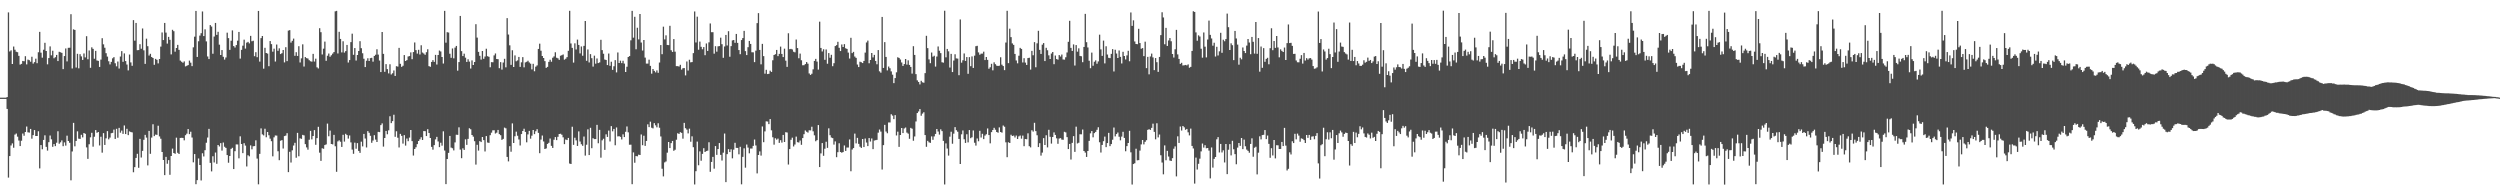 <?xml version="1.0" encoding="UTF-8"?>
<svg xmlns="http://www.w3.org/2000/svg" width="1920" height="150">
  <path d="M0 74.998h1v1.000H0zM1 74.998h1v1.000H1zM2 74.998h1v1.000H2zM3 74.998h1v1.000H3zM4 74.993h1v1.000H4zM5 74.539h1v9.134H5zM6 9.535h1v126.863H6zM7 39.541h1v80.296H7zM8 38.651h1v73.062H8zM9 49.132h1v61.017H9zM10 35.755h1v77.721H10zM11 38.183h1v65.207H11zM12 39.715h1v62.843H12zM13 40.078h1v64.879H13zM14 42.926h1v64.982H14zM15 49.592h1v62.596H15zM16 49.054h1v59.006H16zM17 46.795h1v55.740H17zM18 47.031h1v57.211H18zM19 43.181h1v58.212H19zM20 49.434h1v47.735H20zM21 45.787h1v55.865H21zM22 46.223h1v55.613H22zM23 47.406h1v51.596H23zM24 43.569h1v62.903H24zM25 48.832h1v54.960H25zM26 47.734h1v52.168H26zM27 45.036h1v59.393H27zM28 48.541h1v55.915H28zM29 40.146h1v60.651H29zM30 24.499h1v104.836H30zM31 40.462h1v70.964H31zM32 44.288h1v70.345H32zM33 38.187h1v69.280H33zM34 32.870h1v71.081H34zM35 39.179h1v73.605H35zM36 49.392h1v66.269H36zM37 44.583h1v64.648H37zM38 35.633h1v68.480H38zM39 42.493h1v64.537H39zM40 38.986h1v73.773H40zM41 44.736h1v65.925H41zM42 43.927h1v68.282H42zM43 42.197h1v67.436H43zM44 46.923h1v53.890H44zM45 39.759h1v70.653H45zM46 40.130h1v69.181H46zM47 40.610h1v67.221H47zM48 53.113h1v59.185H48zM49 43.080h1v66.279H49zM50 37.222h1v74.617H50zM51 47.150h1v57.053H51zM52 36.713h1v71.553H52zM53 36.637h1v73.009H53zM54 10.897h1v127.623H54zM55 52.568h1v63.770H55zM56 22.525h1v71.860H56zM57 22.980h1v89.407H57zM58 51.855h1v56.363H58zM59 41.321h1v59.543H59zM60 52.477h1v54.022H60zM61 41.622h1v65.084H61zM62 43.309h1v60.227H62zM63 46.043h1v59.501H63zM64 41.084h1v61.053H64zM65 44.100h1v58.666H65zM66 27.791h1v85.408H66zM67 45.513h1v76.508H67zM68 38.769h1v72.013H68zM69 52.079h1v53.401H69zM70 36.342h1v65.671H70zM71 37.546h1v75.093H71zM72 45.100h1v59.894H72zM73 39.059h1v60.823H73zM74 46.438h1v55.563H74zM75 46.748h1v54.630H75zM76 51.384h1v60.328H76zM77 45.770h1v59.230H77zM78 29.316h1v87.916H78zM79 34.035h1v68.231H79zM80 36.652h1v74.668H80zM81 40.871h1v65.353H81zM82 43.449h1v57.240H82zM83 47.058h1v59.969H83zM84 49.478h1v56.189H84zM85 47.512h1v54.793H85zM86 44.794h1v57.239H86zM87 43.865h1v55.680H87zM88 48.575h1v58.137H88zM89 50.949h1v47.945H89zM90 47.256h1v58.506H90zM91 52.631h1v45.553H91zM92 43.403h1v58.506H92zM93 39.279h1v61.028H93zM94 47.485h1v55.346H94zM95 41.015h1v55.359H95zM96 46.921h1v56.063H96zM97 49.584h1v49.325H97zM98 54.067h1v49.697H98zM99 41.877h1v59.025H99zM100 47.898h1v53.552H100zM101 50.527h1v51.154H101zM102 15.456h1v116.826H102zM103 31.214h1v97.166H103zM104 17.592h1v103.695H104zM105 38.558h1v79.536H105zM106 38.453h1v90.401H106zM107 33.963h1v72.691H107zM108 37.435h1v83.553H108zM109 21.843h1v94.007H109zM110 38.653h1v68.719H110zM111 49.058h1v54.522H111zM112 29.707h1v75.948H112zM113 35.459h1v91.559H113zM114 42.632h1v57.899H114zM115 41.309h1v76.828H115zM116 43.766h1v61.907H116zM117 44.553h1v50.891H117zM118 49.783h1v54.777H118zM119 45.207h1v58.172H119zM120 45.949h1v57.626H120zM121 48.670h1v47.889H121zM122 45.314h1v59.425H122zM123 35.809h1v70.724H123zM124 24.916h1v91.826H124zM125 30.768h1v92.133H125zM126 17.609h1v116.910H126zM127 25.037h1v95.446H127zM128 33.466h1v92.282H128zM129 28.301h1v94.684H129zM130 30.579h1v103.663H130zM131 41.757h1v78.046H131zM132 22.905h1v91.243H132zM133 23.971h1v93.556H133zM134 39.664h1v78.448H134zM135 36.869h1v68.854H135zM136 34.473h1v82.859H136zM137 38.305h1v79.990H137zM138 46.554h1v59.357H138zM139 47.410h1v58.399H139zM140 48.187h1v57.722H140zM141 47.170h1v60.612H141zM142 51.018h1v52.812H142zM143 50.513h1v52.137H143zM144 49.957h1v49.164H144zM145 46.537h1v56.479H145zM146 48.120h1v53.058H146zM147 50.777h1v54.845H147zM148 36.373h1v88.317H148zM149 28.140h1v90.191H149zM150 8.390h1v133.085H150zM151 43.724h1v94.627H151zM152 31.693h1v89.996H152zM153 27.325h1v99.389H153zM154 25.513h1v113.071H154zM155 8.804h1v108.916H155zM156 27.699h1v92.447H156zM157 22.525h1v92.847H157zM158 31.775h1v77.857H158zM159 43.368h1v62.277H159zM160 45.358h1v53.617H160zM161 19.269h1v105.817H161zM162 20.378h1v111.259H162zM163 41.246h1v78.773H163zM164 28.077h1v96.681H164zM165 17.620h1v99.527H165zM166 26.772h1v99.019H166zM167 24.410h1v86.937H167zM168 34.307h1v78.159H168zM169 42.248h1v67.687H169zM170 38.453h1v77.222H170zM171 43.618h1v65.845H171zM172 45.763h1v66.951H172zM173 44.124h1v69.487H173zM174 25.097h1v93.990H174zM175 29.286h1v95.705H175zM176 38.316h1v81.490H176zM177 31.276h1v83.073H177zM178 23.354h1v90.158H178zM179 35.396h1v94.444H179zM180 36.514h1v79.584H180zM181 34.605h1v76.309H181zM182 31.238h1v79.733H182zM183 24.506h1v97.078H183zM184 44.984h1v59.717H184zM185 38.297h1v72.280H185zM186 35.088h1v82.535H186zM187 30.467h1v79.507H187zM188 37.340h1v74.505H188zM189 32.779h1v95.089H189zM190 32.151h1v87.092H190zM191 33.314h1v86.769H191zM192 27.524h1v84.158H192zM193 31.698h1v83.005H193zM194 31.279h1v81.061H194zM195 43.163h1v69.015H195zM196 40.104h1v67.672H196zM197 43.909h1v77.902H197zM198 8.397h1v133.194H198zM199 47.288h1v70.902H199zM200 29.293h1v69.316H200zM201 27.671h1v75.543H201zM202 52.760h1v51.216H202zM203 36.727h1v62.152H203zM204 40.729h1v64.707H204zM205 41.172h1v60.229H205zM206 50.853h1v53.052H206zM207 31.559h1v74.936H207zM208 33.882h1v74.561H208zM209 39.698h1v80.390H209zM210 37.397h1v68.094H210zM211 47.261h1v56.775H211zM212 34.212h1v69.927H212zM213 39.001h1v77.160H213zM214 37.105h1v85.918H214zM215 41.536h1v66.533H215zM216 40.859h1v66.775H216zM217 38.395h1v75.704H217zM218 47.911h1v56.614H218zM219 36.248h1v67.874H219zM220 46.946h1v55.332H220zM221 23.526h1v108.691H221zM222 23.167h1v93.436H222zM223 32.711h1v92.100H223zM224 31.351h1v84.100H224zM225 29.663h1v82.098H225zM226 42.848h1v66.822H226zM227 40.073h1v81.078H227zM228 42.977h1v59.089H228zM229 35.498h1v84.518H229zM230 47.959h1v58.275H230zM231 44.805h1v61.832H231zM232 34.071h1v69.532H232zM233 51.075h1v52.902H233zM234 43.828h1v66.876H234zM235 44.665h1v68.543H235zM236 44.944h1v70.014H236zM237 46.239h1v61.100H237zM238 47.041h1v53.459H238zM239 47.378h1v59.667H239zM240 41.368h1v63.075H240zM241 47.232h1v52.713H241zM242 45.036h1v66.181H242zM243 51.736h1v54.337H243zM244 52.594h1v44.813H244zM245 21.669h1v95.580H245zM246 24.709h1v98.856H246zM247 41.807h1v72.084H247zM248 37.356h1v76.904H248zM249 31.969h1v79.459H249zM250 46.704h1v64.187H250zM251 42.799h1v52.102H251zM252 41.130h1v63.517H252zM253 43.549h1v56.768H253zM254 42.446h1v68.151H254zM255 41.160h1v69.715H255zM256 40.002h1v63.578H256zM257 8.699h1v103.634H257zM258 8.342h1v123.578H258zM259 41.077h1v67.509H259zM260 24.414h1v83.351H260zM261 29.910h1v78.932H261zM262 40.257h1v72.583H262zM263 31.674h1v71.837H263zM264 40.389h1v68.356H264zM265 39.291h1v63.449H265zM266 34.524h1v69.205H266zM267 48.027h1v58.414H267zM268 46.128h1v57.902H268zM269 32.355h1v77.007H269zM270 25.848h1v89.027H270zM271 42.100h1v76.033H271zM272 36.900h1v72.688H272zM273 46.472h1v67.732H273zM274 42.245h1v67.694H274zM275 39.171h1v76.746H275zM276 31.649h1v85.733H276zM277 37.000h1v71.785H277zM278 40.933h1v71.521H278zM279 45.087h1v57.786H279zM280 51.487h1v54.904H280zM281 46.650h1v66.626H281zM282 44.736h1v55.997H282zM283 46.829h1v55.153H283zM284 44.644h1v59.673H284zM285 44.408h1v65.280H285zM286 47.346h1v60.581H286zM287 42.960h1v60.898H287zM288 42.038h1v65.171H288zM289 37.834h1v71.216H289zM290 41.912h1v59.380H290zM291 46.509h1v54.979H291zM292 55.333h1v40.749H292zM293 24.563h1v70.183H293zM294 41.355h1v71.218H294zM295 55.139h1v50.838H295zM296 49.233h1v51.343H296zM297 53.074h1v50.035H297zM298 56.371h1v43.743H298zM299 49.348h1v39.932H299zM300 57.192h1v37.391H300zM301 56.291h1v36.715H301zM302 54.099h1v34.020H302zM303 58.329h1v46.743H303zM304 50.852h1v49.964H304zM305 51.172h1v54.599H305zM306 36.779h1v76.477H306zM307 49.017h1v53.789H307zM308 51.343h1v52.988H308zM309 50.497h1v59.806H309zM310 42.295h1v61.468H310zM311 46.872h1v64.961H311zM312 46.163h1v60.237H312zM313 43.383h1v65.060H313zM314 43.074h1v62.585H314zM315 40.267h1v59.580H315zM316 45.441h1v62.968H316zM317 40.002h1v79.448H317zM318 32.629h1v81.779H318zM319 38.508h1v74.573H319zM320 41.167h1v69.514H320zM321 38.267h1v70.023H321zM322 41.839h1v65.191H322zM323 34.776h1v70.647H323zM324 40.351h1v67.158H324zM325 41.133h1v59.503H325zM326 42.096h1v58.643H326zM327 40.099h1v64.407H327zM328 37.847h1v61.355H328zM329 50.789h1v51.375H329zM330 51.283h1v54.704H330zM331 47.585h1v65.204H331zM332 46.159h1v68.784H332zM333 47.500h1v63.942H333zM334 42.156h1v64.905H334zM335 49.543h1v55.550H335zM336 42.220h1v66.442H336zM337 38.834h1v74.176H337zM338 39.535h1v70.069H338zM339 43.785h1v68.084H339zM340 48.808h1v52.038H340zM341 8.368h1v107.222H341zM342 32.766h1v108.668H342zM343 24.707h1v97.430H343zM344 25.001h1v92.408H344zM345 41.261h1v63.132H345zM346 44.402h1v68.946H346zM347 37.244h1v76.605H347zM348 44.813h1v70.681H348zM349 36.544h1v72.807H349zM350 35.258h1v68.194H350zM351 54.289h1v49.277H351zM352 47.670h1v50.120H352zM353 12.229h1v102.656H353zM354 39.257h1v82.243H354zM355 43.067h1v70.846H355zM356 41.220h1v73.938H356zM357 44.288h1v62.715H357zM358 47.550h1v63.723H358zM359 45.492h1v61.168H359zM360 47.319h1v51.203H360zM361 52.651h1v46.623H361zM362 46.392h1v57.301H362zM363 49.939h1v55.018H363zM364 47.599h1v60.845H364zM365 18.564h1v107.836H365zM366 28.865h1v82.324H366zM367 39.831h1v75.820H367zM368 42.857h1v65.513H368zM369 45.791h1v63.304H369zM370 39.143h1v66.093H370zM371 45.137h1v62.462H371zM372 43.403h1v72.913H372zM373 37.436h1v67.054H373zM374 43.176h1v66.284H374zM375 43.619h1v66.095H375zM376 51.675h1v52.164H376zM377 47.727h1v54.155H377zM378 47.822h1v52.259H378zM379 42.570h1v57.473H379zM380 41.065h1v61.493H380zM381 45.297h1v56.589H381zM382 45.468h1v54.309H382zM383 52.374h1v50.625H383zM384 47.732h1v56.082H384zM385 53.439h1v53.980H385zM386 47.999h1v58.674H386zM387 45.178h1v52.796H387zM388 51.724h1v46.845H388zM389 13.915h1v106.635H389zM390 26.513h1v97.448H390zM391 34.826h1v77.454H391zM392 49.823h1v66.708H392zM393 38.611h1v56.150H393zM394 51.443h1v58.397H394zM395 42.524h1v62.131H395zM396 47.054h1v54.063H396zM397 46.379h1v57.859H397zM398 43.737h1v63.380H398zM399 51.374h1v60.349H399zM400 47.870h1v55.101H400zM401 43.869h1v56.750H401zM402 51.715h1v47.131H402zM403 47.933h1v53.412H403zM404 47.488h1v61.813H404zM405 46.621h1v56.573H405zM406 47.963h1v52.544H406zM407 48.904h1v57.596H407zM408 53.317h1v50.896H408zM409 48.986h1v50.872H409zM410 54.723h1v48.295H410zM411 51.184h1v49.653H411zM412 50.206h1v49.034H412zM413 37.583h1v64.459H413zM414 33.517h1v84.124H414zM415 38.971h1v68.266H415zM416 43.008h1v61.062H416zM417 44.522h1v64.122H417zM418 46.975h1v67.479H418zM419 52.101h1v61.866H419zM420 51.364h1v59.179H420zM421 47.501h1v62.190H421zM422 45.899h1v60.499H422zM423 47.429h1v64.571H423zM424 44.344h1v69.261H424zM425 43.305h1v64.011H425zM426 40.118h1v65.141H426zM427 44.316h1v63.318H427zM428 44.794h1v60.269H428zM429 45.978h1v56.925H429zM430 42.816h1v59.914H430zM431 42.384h1v61.109H431zM432 41.825h1v63.636H432zM433 45.833h1v64.864H433zM434 45.084h1v62.077H434zM435 43.898h1v63.685H435zM436 39.035h1v66.894H436zM437 8.288h1v117.318H437zM438 33.378h1v92.578H438zM439 36.753h1v60.556H439zM440 48.055h1v63.182H440zM441 33.262h1v72.506H441zM442 37.980h1v69.867H442zM443 30.426h1v81.653H443zM444 34.487h1v66.438H444zM445 41.006h1v67.683H445zM446 35.688h1v75.113H446zM447 42.806h1v69.174H447zM448 35.208h1v69.634H448zM449 16.127h1v103.349H449zM450 46.712h1v64.418H450zM451 37.977h1v61.326H451zM452 47.980h1v71.126H452zM453 41.599h1v56.566H453zM454 44.722h1v69.099H454zM455 51.147h1v54.981H455zM456 42.750h1v64.080H456zM457 48.911h1v57.881H457zM458 44.884h1v51.022H458zM459 48.415h1v61.594H459zM460 47.940h1v51.778H460zM461 30.551h1v90.514H461zM462 38.499h1v69.257H462zM463 41.270h1v65.276H463zM464 45.720h1v69.374H464zM465 46.072h1v57.092H465zM466 49.973h1v55.195H466zM467 41.111h1v59.186H467zM468 50.541h1v58.118H468zM469 47.413h1v49.477H469zM470 53.652h1v47.199H470zM471 50.883h1v48.120H471zM472 46.184h1v65.358H472zM473 55.611h1v42.276H473zM474 40.284h1v64.482H474zM475 48.379h1v56.234H475zM476 46.574h1v58.562H476zM477 48.464h1v58.648H477zM478 46.627h1v56.534H478zM479 48.851h1v56.393H479zM480 55.303h1v45.945H480zM481 51.245h1v45.883H481zM482 43.765h1v57.860H482zM483 43.049h1v68.100H483zM484 30.988h1v80.111H484zM485 8.367h1v133.089H485zM486 28.905h1v88.136H486zM487 12.896h1v112.060H487zM488 37.853h1v81.985H488zM489 21.320h1v98.757H489zM490 30.256h1v88.512H490zM491 10.769h1v108.287H491zM492 32.685h1v70.579H492zM493 38.817h1v72.698H493zM494 30.739h1v73.484H494zM495 44.246h1v67.757H495zM496 48.827h1v59.399H496zM497 48.852h1v46.638H497zM498 45.844h1v51.775H498zM499 50.568h1v42.855H499zM500 56.568h1v41.511H500zM501 53.016h1v45.605H501zM502 54.433h1v40.159H502zM503 55.583h1v40.683H503zM504 54.054h1v43.762H504zM505 55.893h1v38.794H505zM506 48.032h1v50.092H506zM507 34.632h1v70.193H507zM508 41.604h1v87.961H508zM509 20.465h1v115.003H509zM510 30.242h1v94.478H510zM511 27.138h1v96.863H511zM512 34.532h1v82.702H512zM513 34.669h1v74.410H513zM514 19.806h1v93.917H514zM515 38.579h1v71.350H515zM516 39.887h1v68.359H516zM517 30.027h1v85.774H517zM518 39.666h1v75.308H518zM519 50.784h1v56.554H519zM520 50.812h1v51.528H520zM521 51.113h1v51.742H521zM522 49.763h1v51.773H522zM523 53.432h1v48.603H523zM524 52.358h1v54.163H524zM525 52.290h1v42.050H525zM526 57.893h1v40.579H526zM527 47.191h1v52.345H527zM528 54.169h1v48.281H528zM529 45.888h1v52.909H529zM530 47.879h1v60.992H530zM531 47.644h1v57.067H531zM532 40.794h1v72.235H532zM533 8.817h1v132.832H533zM534 32.590h1v98.870H534zM535 12.795h1v95.934H535zM536 38.192h1v88.742H536zM537 31.943h1v84.334H537zM538 35.934h1v87.491H538zM539 37.852h1v80.325H539zM540 36.150h1v77.652H540zM541 42.391h1v74.365H541zM542 33.377h1v82.646H542zM543 39.097h1v76.631H543zM544 32.529h1v76.737H544zM545 18.000h1v113.961H545zM546 24.749h1v99.639H546zM547 24.712h1v95.774H547zM548 41.223h1v88.308H548zM549 35.473h1v76.727H549zM550 39.683h1v79.263H550zM551 35.592h1v78.902H551zM552 35.390h1v74.503H552zM553 28.905h1v90.054H553zM554 33.952h1v89.352H554zM555 44.391h1v72.851H555zM556 35.672h1v66.900H556zM557 26.847h1v113.022H557zM558 34.893h1v83.485H558zM559 23.974h1v90.586H559zM560 43.558h1v73.222H560zM561 35.416h1v79.271H561zM562 31.003h1v90.618H562zM563 30.710h1v84.211H563zM564 32.876h1v76.793H564zM565 26.040h1v87.503H565zM566 32.933h1v80.694H566zM567 38.442h1v80.076H567zM568 41.624h1v71.102H568zM569 30.761h1v110.801H569zM570 29.246h1v91.237H570zM571 23.721h1v90.200H571zM572 39.291h1v89.455H572zM573 42.271h1v68.749H573zM574 36.261h1v77.088H574zM575 31.438h1v86.321H575zM576 33.733h1v80.363H576zM577 40.126h1v73.960H577zM578 40.187h1v71.816H578zM579 47.727h1v59.408H579zM580 38.910h1v72.789H580zM581 17.786h1v115.401H581zM582 10.062h1v108.978H582zM583 38.365h1v77.928H583zM584 49.405h1v70.113H584zM585 33.669h1v63.439H585zM586 43.115h1v66.116H586zM587 56.557h1v44.350H587zM588 53.591h1v39.569H588zM589 56.906h1v36.421H589zM590 56.691h1v38.623H590zM591 54.259h1v37.173H591zM592 55.259h1v44.834H592zM593 46.291h1v59.116H593zM594 42.252h1v68.868H594zM595 41.649h1v64.516H595zM596 38.355h1v68.893H596zM597 43.120h1v63.326H597zM598 41.395h1v68.335H598zM599 35.805h1v71.846H599zM600 41.443h1v68.071H600zM601 43.826h1v59.814H601zM602 37.395h1v71.653H602zM603 46.609h1v54.921H603zM604 51.369h1v50.422H604zM605 25.555h1v100.784H605zM606 37.773h1v76.712H606zM607 37.508h1v69.834H607zM608 37.967h1v67.737H608zM609 39.719h1v72.762H609zM610 40.202h1v70.776H610zM611 30.361h1v74.570H611zM612 36.908h1v72.320H612zM613 44.748h1v64.706H613zM614 41.155h1v66.761H614zM615 46.280h1v64.920H615zM616 50.104h1v55.907H616zM617 50.088h1v52.974H617zM618 49.214h1v50.973H618zM619 47.642h1v53.511H619zM620 48.875h1v52.941H620zM621 56.435h1v43.628H621zM622 57.569h1v42.587H622zM623 56.612h1v40.719H623zM624 53.228h1v47.643H624zM625 46.805h1v57.137H625zM626 45.233h1v63.264H626zM627 47.309h1v60.314H627zM628 53.457h1v42.607H628zM629 16.635h1v111.666H629zM630 36.792h1v81.025H630zM631 39.531h1v70.334H631zM632 37.846h1v81.827H632zM633 45.950h1v68.262H633zM634 37.975h1v70.856H634zM635 48.966h1v64.593H635zM636 40.776h1v57.792H636zM637 44.331h1v59.494H637zM638 42.096h1v63.529H638zM639 50.857h1v55.247H639zM640 48.526h1v62.544H640zM641 35.389h1v73.207H641zM642 34.676h1v86.052H642zM643 32.093h1v84.782H643zM644 36.693h1v73.330H644zM645 39.241h1v77.488H645zM646 34.148h1v83.129H646zM647 36.105h1v80.687H647zM648 33.893h1v77.803H648zM649 37.067h1v78.835H649zM650 37.578h1v75.744H650zM651 40.376h1v72.921H651zM652 44.949h1v62.161H652zM653 29.018h1v102.510H653zM654 40.826h1v74.027H654zM655 39.854h1v73.880H655zM656 43.399h1v59.191H656zM657 44.422h1v65.689H657zM658 49.548h1v56.323H658zM659 51.522h1v58.971H659zM660 47.418h1v65.269H660zM661 47.801h1v65.795H661zM662 48.426h1v58.319H662zM663 46.785h1v66.140H663zM664 40.382h1v66.024H664zM665 32.624h1v76.858H665zM666 31.201h1v81.004H666zM667 48.563h1v57.453H667zM668 46.099h1v62.611H668zM669 40.721h1v65.624H669zM670 44.063h1v70.466H670zM671 42.137h1v65.781H671zM672 46.809h1v60.882H672zM673 49.341h1v58.055H673zM674 38.456h1v63.409H674zM675 54.769h1v44.710H675zM676 55.831h1v45.241H676zM677 13.022h1v117.154H677zM678 52.157h1v59.298H678zM679 32.380h1v63.543H679zM680 43.717h1v57.296H680zM681 54.066h1v48.284H681zM682 51.083h1v42.963H682zM683 52.414h1v41.632H683zM684 54.832h1v32.936H684zM685 57.342h1v31.438H685zM686 63.824h1v27.675H686zM687 59.979h1v28.449H687zM688 55.541h1v48.515H688zM689 43.969h1v57.133H689zM690 44.476h1v68.311H690zM691 45.731h1v57.932H691zM692 47.981h1v50.319H692zM693 50.662h1v51.537H693zM694 49.215h1v49.449H694zM695 45.314h1v52.630H695zM696 49.617h1v52.198H696zM697 46.325h1v56.306H697zM698 49.892h1v56.724H698zM699 51.391h1v46.818H699zM700 56.510h1v42.373H700zM701 35.475h1v72.586H701zM702 42.174h1v62.614H702zM703 56.911h1v36.372H703zM704 61.676h1v25.147H704zM705 62.906h1v22.723H705zM706 64.795h1v18.991H706zM707 62.036h1v26.859H707zM708 63.229h1v24.031H708zM709 63.561h1v22.657H709zM710 56.182h1v47.549H710zM711 27.506h1v85.242H711zM712 36.991h1v71.185H712zM713 45.638h1v63.656H713zM714 48.535h1v61.177H714zM715 40.336h1v64.434H715zM716 43.498h1v63.858H716zM717 42.821h1v61.957H717zM718 51.155h1v51.693H718zM719 43.411h1v55.670H719zM720 35.677h1v65.329H720zM721 38.975h1v64.407H721zM722 40.802h1v58.539H722zM723 47.800h1v52.898H723zM724 48.106h1v60.082H724zM725 8.246h1v133.425H725zM726 44.040h1v66.072H726zM727 37.571h1v76.525H727zM728 39.423h1v80.068H728zM729 51.884h1v53.100H729zM730 41.387h1v59.808H730zM731 55.350h1v55.059H731zM732 46.495h1v56.140H732zM733 41.654h1v55.996H733zM734 44.872h1v55.097H734zM735 44.997h1v56.200H735zM736 57.735h1v48.962H736zM737 14.936h1v111.003H737zM738 48.131h1v55.011H738zM739 46.282h1v53.921H739zM740 41.060h1v65.892H740zM741 46.814h1v62.974H741zM742 43.842h1v59.267H742zM743 56.686h1v52.679H743zM744 43.863h1v56.042H744zM745 50.836h1v55.318H745zM746 43.325h1v62.120H746zM747 52.176h1v48.006H747zM748 42.732h1v66.870H748zM749 35.477h1v76.351H749zM750 35.163h1v71.160H750zM751 40.226h1v68.266H751zM752 42.026h1v58.431H752zM753 41.208h1v64.434H753zM754 41.175h1v61.569H754zM755 39.661h1v67.203H755zM756 46.123h1v58.032H756zM757 43.781h1v59.314H757zM758 45.990h1v52.681H758zM759 52.778h1v50.934H759zM760 51.646h1v58.445H760zM761 48.993h1v52.468H761zM762 54.031h1v45.801H762zM763 47.893h1v50.281H763zM764 49.310h1v50.346H764zM765 50.443h1v50.953H765zM766 50.699h1v51.256H766zM767 50.432h1v47.432H767zM768 43.966h1v57.394H768zM769 49.674h1v52.191H769zM770 50.740h1v45.689H770zM771 53.879h1v43.461H771zM772 32.644h1v76.665H772zM773 8.296h1v112.442H773zM774 48.481h1v60.804H774zM775 22.031h1v87.791H775zM776 28.497h1v74.978H776zM777 33.353h1v71.091H777zM778 34.470h1v69.655H778zM779 41.433h1v64.131H779zM780 46.422h1v57.685H780zM781 48.662h1v58.091H781zM782 42.792h1v61.974H782zM783 36.778h1v67.294H783zM784 37.577h1v68.942H784zM785 47.985h1v56.175H785zM786 44.720h1v67.567H786zM787 48.056h1v58.717H787zM788 49.862h1v57.081H788zM789 44.614h1v57.786H789zM790 44.331h1v67.930H790zM791 53.465h1v59.731H791zM792 39.049h1v61.007H792zM793 42.445h1v58.639H793zM794 32.377h1v61.914H794zM795 51.669h1v49.063H795zM796 33.266h1v70.631H796zM797 23.674h1v89.265H797zM798 38.298h1v71.667H798zM799 41.402h1v78.099H799zM800 34.319h1v82.857H800zM801 33.096h1v73.004H801zM802 46.874h1v64.501H802zM803 36.719h1v67.188H803zM804 38.603h1v74.598H804zM805 42.481h1v57.226H805zM806 45.328h1v59.753H806zM807 41.090h1v69.187H807zM808 39.951h1v65.256H808zM809 49.329h1v52.335H809zM810 42.666h1v60.957H810zM811 45.349h1v60.893H811zM812 45.818h1v64.644H812zM813 42.289h1v64.093H813zM814 43.398h1v62.685H814zM815 41.879h1v65.341H815zM816 45.668h1v61.686H816zM817 45.815h1v55.396H817zM818 43.982h1v57.724H818zM819 40.287h1v65.046H819zM820 32.088h1v82.407H820zM821 15.979h1v94.569H821zM822 36.780h1v85.723H822zM823 39.115h1v70.588H823zM824 34.075h1v70.493H824zM825 50.320h1v66.302H825zM826 34.618h1v62.645H826zM827 39.691h1v70.511H827zM828 37.120h1v72.500H828zM829 42.978h1v60.130H829zM830 43.235h1v59.935H830zM831 47.774h1v51.695H831zM832 36.055h1v79.918H832zM833 10.660h1v106.550H833zM834 32.419h1v88.088H834zM835 36.438h1v79.544H835zM836 46.632h1v61.532H836zM837 52.354h1v50.065H837zM838 40.412h1v60.265H838zM839 50.474h1v54.998H839zM840 47.391h1v54.860H840zM841 46.355h1v54.944H841zM842 48.941h1v50.740H842zM843 47.177h1v50.564H843zM844 26.606h1v82.646H844zM845 37.953h1v79.209H845zM846 42.894h1v68.390H846zM847 31.192h1v77.228H847zM848 48.705h1v56.216H848zM849 35.526h1v77.450H849zM850 41.880h1v67.974H850zM851 44.380h1v57.651H851zM852 44.642h1v67.569H852zM853 41.354h1v69.285H853zM854 37.749h1v69.587H854zM855 54.901h1v43.071H855zM856 38.178h1v66.582H856zM857 41.096h1v61.869H857zM858 44.544h1v57.226H858zM859 38.754h1v66.268H859zM860 43.699h1v64.065H860zM861 48.723h1v56.169H861zM862 39.777h1v61.454H862zM863 43.024h1v62.916H863zM864 45.648h1v70.525H864zM865 42.568h1v69.657H865zM866 39.004h1v70.827H866zM867 47.070h1v53.380H867zM868 9.559h1v107.412H868zM869 19.875h1v121.823H869zM870 15.634h1v110.361H870zM871 31.863h1v93.543H871zM872 33.779h1v80.442H872zM873 33.950h1v89.164H873zM874 22.127h1v100.877H874zM875 33.055h1v82.606H875zM876 37.450h1v73.461H876zM877 36.901h1v70.638H877zM878 43.132h1v67.786H878zM879 31.997h1v76.923H879zM880 52.328h1v55.329H880zM881 43.684h1v56.077H881zM882 57.083h1v42.134H882zM883 43.388h1v56.415H883zM884 41.180h1v57.005H884zM885 44.098h1v50.863H885zM886 53.881h1v47.372H886zM887 44.581h1v62.425H887zM888 47.773h1v46.910H888zM889 55.197h1v50.345H889zM890 43.742h1v59.575H890zM891 26.972h1v92.253H891zM892 9.439h1v115.395H892zM893 13.408h1v120.457H893zM894 33.990h1v77.692H894zM895 21.399h1v101.701H895zM896 35.285h1v80.570H896zM897 31.084h1v89.117H897zM898 29.254h1v94.026H898zM899 31.698h1v91.951H899zM900 41.465h1v80.006H900zM901 44.160h1v70.068H901zM902 37.852h1v74.559H902zM903 22.959h1v112.517H903zM904 41.754h1v62.934H904zM905 45.260h1v64.511H905zM906 49.074h1v48.091H906zM907 48.239h1v52.021H907zM908 50.274h1v46.518H908zM909 50.146h1v47.623H909zM910 49.882h1v49.827H910zM911 50.222h1v48.811H911zM912 49.442h1v52.177H912zM913 52.024h1v51.961H913zM914 51.353h1v47.415H914zM915 39.136h1v72.940H915zM916 8.673h1v105.331H916zM917 9.166h1v131.831H917zM918 24.904h1v96.113H918zM919 31.260h1v98.951H919zM920 27.112h1v98.671H920zM921 28.057h1v93.790H921zM922 37.435h1v78.838H922zM923 44.279h1v65.945H923zM924 24.908h1v88.454H924zM925 35.847h1v75.658H925zM926 44.061h1v69.817H926zM927 30.382h1v83.304H927zM928 15.847h1v99.819H928zM929 26.803h1v110.217H929zM930 29.541h1v83.721H930zM931 35.062h1v93.658H931zM932 32.800h1v89.216H932zM933 43.424h1v77.136H933zM934 35.931h1v71.094H934zM935 42.573h1v62.762H935zM936 39.435h1v77.678H936zM937 25.211h1v85.305H937zM938 40.573h1v76.511H938zM939 30.529h1v84.908H939zM940 31.715h1v93.049H940zM941 30.021h1v80.575H941zM942 10.449h1v123.268H942zM943 20.878h1v94.121H943zM944 38.414h1v72.262H944zM945 33.279h1v86.077H945zM946 34.706h1v73.412H946zM947 46.183h1v68.430H947zM948 23.758h1v94.613H948zM949 29.550h1v96.627H949zM950 34.275h1v79.077H950zM951 49.654h1v60.162H951zM952 44.334h1v67.697H952zM953 45.567h1v60.427H953zM954 36.458h1v78.060H954zM955 39.146h1v68.060H955zM956 40.765h1v71.544H956zM957 35.036h1v79.866H957zM958 29.927h1v85.959H958zM959 32.673h1v84.614H959zM960 41.624h1v68.937H960zM961 28.377h1v77.871H961zM962 32.115h1v88.234H962zM963 41.175h1v72.262H963zM964 16.887h1v95.824H964zM965 41.300h1v92.647H965zM966 29.217h1v88.028H966zM967 55.032h1v49.647H967zM968 35.714h1v71.339H968zM969 52.088h1v51.641H969zM970 36.946h1v66.582H970zM971 47.471h1v52.430H971zM972 45.233h1v61.634H972zM973 44.382h1v59.724H973zM974 49.357h1v61.139H974zM975 37.003h1v84.165H975zM976 21.703h1v92.091H976zM977 38.546h1v80.843H977zM978 31.496h1v76.047H978zM979 36.742h1v84.899H979zM980 27.656h1v83.861H980zM981 36.443h1v75.179H981zM982 44.028h1v70.424H982zM983 37.882h1v76.517H983zM984 39.079h1v69.915H984zM985 39.938h1v72.234H985zM986 36.502h1v61.698H986zM987 46.094h1v65.710H987zM988 33.148h1v97.759H988zM989 18.770h1v110.844H989zM990 33.091h1v83.915H990zM991 32.895h1v85.711H991zM992 35.216h1v73.292H992zM993 41.423h1v68.454H993zM994 41.302h1v61.440H994zM995 46.461h1v60.545H995zM996 47.819h1v54.809H996zM997 47.855h1v56.270H997zM998 45.091h1v63.775H998zM999 42.337h1v63.971H999zM1000 48.866h1v57.808H1000zM1001 40.662h1v66.985H1001zM1002 46.489h1v63.349H1002zM1003 44.668h1v59.000H1003zM1004 45.755h1v60.103H1004zM1005 44.794h1v58.858H1005zM1006 44.575h1v62.844H1006zM1007 45.766h1v59.137H1007zM1008 50.762h1v53.892H1008zM1009 52.783h1v54.182H1009zM1010 52.554h1v51.800H1010zM1011 51.709h1v50.538H1011zM1012 8.848h1v116.633H1012zM1013 32.948h1v104.177H1013zM1014 29.987h1v81.561H1014zM1015 54.899h1v55.843H1015zM1016 37.975h1v60.119H1016zM1017 39.518h1v80.450H1017zM1018 45.785h1v61.189H1018zM1019 44.599h1v56.980H1019zM1020 37.443h1v69.747H1020zM1021 41.582h1v60.063H1021zM1022 52.344h1v53.863H1022zM1023 43.798h1v55.994H1023zM1024 17.288h1v105.336H1024zM1025 40.274h1v74.535H1025zM1026 22.363h1v81.390H1026zM1027 47.475h1v62.336H1027zM1028 39.564h1v62.825H1028zM1029 32.740h1v67.581H1029zM1030 35.717h1v65.941H1030zM1031 35.975h1v69.049H1031zM1032 40.022h1v62.822H1032zM1033 41.131h1v60.728H1033zM1034 41.768h1v60.361H1034zM1035 45.780h1v62.489H1035zM1036 17.294h1v109.850H1036zM1037 46.783h1v63.959H1037zM1038 38.266h1v73.723H1038zM1039 46.916h1v54.347H1039zM1040 43.729h1v66.076H1040zM1041 50.128h1v51.720H1041zM1042 46.918h1v58.507H1042zM1043 48.725h1v54.103H1043zM1044 50.577h1v46.386H1044zM1045 50.592h1v48.758H1045zM1046 49.685h1v48.226H1046zM1047 46.291h1v56.147H1047zM1048 48.130h1v57.052H1048zM1049 47.478h1v58.127H1049zM1050 44.254h1v58.257H1050zM1051 46.725h1v56.772H1051zM1052 46.007h1v60.349H1052zM1053 48.439h1v53.443H1053zM1054 47.164h1v58.666H1054zM1055 43.452h1v61.679H1055zM1056 43.067h1v65.222H1056zM1057 49.153h1v53.608H1057zM1058 47.071h1v53.498H1058zM1059 56.692h1v44.572H1059zM1060 17.672h1v111.578H1060zM1061 51.186h1v51.885H1061zM1062 38.554h1v46.044H1062zM1063 67.041h1v23.524H1063zM1064 48.619h1v44.685H1064zM1065 57.591h1v36.820H1065zM1066 54.753h1v37.645H1066zM1067 58.118h1v30.094H1067zM1068 63.299h1v30.192H1068zM1069 56.104h1v31.611H1069zM1070 51.813h1v60.500H1070zM1071 53.516h1v45.713H1071zM1072 51.665h1v52.739H1072zM1073 49.437h1v51.091H1073zM1074 51.436h1v50.272H1074zM1075 51.635h1v51.331H1075zM1076 52.647h1v45.919H1076zM1077 49.100h1v47.555H1077zM1078 52.879h1v45.188H1078zM1079 55.339h1v41.561H1079zM1080 52.746h1v51.469H1080zM1081 52.011h1v53.518H1081zM1082 50.910h1v50.053H1082zM1083 45.738h1v53.877H1083zM1084 18.116h1v102.192H1084zM1085 38.323h1v70.515H1085zM1086 40.698h1v76.308H1086zM1087 47.457h1v58.818H1087zM1088 43.289h1v59.638H1088zM1089 51.144h1v53.505H1089zM1090 51.420h1v53.915H1090zM1091 48.411h1v58.915H1091zM1092 41.028h1v59.144H1092zM1093 50.298h1v55.486H1093zM1094 51.354h1v49.034H1094zM1095 44.694h1v58.201H1095zM1096 46.745h1v54.817H1096zM1097 48.487h1v51.469H1097zM1098 50.795h1v51.143H1098zM1099 46.063h1v56.502H1099zM1100 48.949h1v57.812H1100zM1101 46.152h1v59.772H1101zM1102 48.986h1v52.138H1102zM1103 45.974h1v55.076H1103zM1104 49.804h1v53.755H1104zM1105 54.227h1v51.484H1105zM1106 48.097h1v49.853H1106zM1107 44.064h1v56.146H1107zM1108 8.206h1v131.292H1108zM1109 33.813h1v95.431H1109zM1110 28.360h1v80.474H1110zM1111 50.406h1v59.665H1111zM1112 35.772h1v71.673H1112zM1113 47.208h1v56.674H1113zM1114 50.819h1v56.913H1114zM1115 42.205h1v56.432H1115zM1116 46.382h1v57.568H1116zM1117 40.354h1v64.100H1117zM1118 48.012h1v54.239H1118zM1119 39.907h1v71.947H1119zM1120 10.001h1v109.297H1120zM1121 28.098h1v85.505H1121zM1122 32.563h1v78.670H1122zM1123 43.084h1v79.100H1123zM1124 39.056h1v66.541H1124zM1125 38.107h1v78.447H1125zM1126 42.717h1v74.376H1126zM1127 39.788h1v65.364H1127zM1128 41.705h1v69.977H1128zM1129 39.319h1v68.574H1129zM1130 45.819h1v64.599H1130zM1131 46.476h1v55.598H1131zM1132 29.005h1v84.780H1132zM1133 36.381h1v77.128H1133zM1134 46.388h1v62.682H1134zM1135 42.958h1v62.612H1135zM1136 47.298h1v55.707H1136zM1137 45.503h1v58.729H1137zM1138 45.427h1v56.051H1138zM1139 42.999h1v62.740H1139zM1140 44.312h1v71.000H1140zM1141 48.216h1v55.432H1141zM1142 51.222h1v54.632H1142zM1143 36.270h1v72.431H1143zM1144 24.300h1v100.238H1144zM1145 39.839h1v71.957H1145zM1146 30.920h1v67.900H1146zM1147 44.052h1v67.944H1147zM1148 41.555h1v57.481H1148zM1149 42.439h1v64.428H1149zM1150 48.216h1v52.549H1150zM1151 46.774h1v54.779H1151zM1152 50.331h1v66.987H1152zM1153 48.910h1v50.849H1153zM1154 56.369h1v57.879H1154zM1155 49.223h1v50.848H1155zM1156 9.896h1v130.264H1156zM1157 35.833h1v70.403H1157zM1158 29.900h1v66.675H1158zM1159 53.647h1v59.050H1159zM1160 46.150h1v63.761H1160zM1161 49.081h1v54.664H1161zM1162 46.020h1v67.754H1162zM1163 47.377h1v57.950H1163zM1164 47.398h1v61.583H1164zM1165 45.046h1v62.667H1165zM1166 53.016h1v53.664H1166zM1167 46.828h1v53.978H1167zM1168 45.344h1v57.308H1168zM1169 45.795h1v60.487H1169zM1170 48.745h1v51.041H1170zM1171 49.503h1v62.971H1171zM1172 34.124h1v72.839H1172zM1173 52.132h1v48.992H1173zM1174 43.485h1v53.319H1174zM1175 43.587h1v58.052H1175zM1176 43.402h1v54.470H1176zM1177 44.287h1v59.797H1177zM1178 54.238h1v44.803H1178zM1179 46.425h1v56.426H1179zM1180 27.476h1v94.820H1180zM1181 40.140h1v66.512H1181zM1182 42.285h1v61.703H1182zM1183 44.517h1v59.685H1183zM1184 45.873h1v57.611H1184zM1185 38.452h1v63.882H1185zM1186 42.465h1v62.826H1186zM1187 46.591h1v54.728H1187zM1188 44.881h1v69.465H1188zM1189 47.728h1v58.044H1189zM1190 43.232h1v57.965H1190zM1191 45.905h1v58.374H1191zM1192 43.823h1v57.293H1192zM1193 44.230h1v69.191H1193zM1194 50.065h1v54.459H1194zM1195 47.299h1v56.983H1195zM1196 46.554h1v55.736H1196zM1197 44.460h1v55.534H1197zM1198 50.162h1v54.428H1198zM1199 46.417h1v65.744H1199zM1200 43.471h1v70.887H1200zM1201 41.795h1v72.985H1201zM1202 45.423h1v65.363H1202zM1203 53.890h1v48.766H1203zM1204 22.805h1v101.633H1204zM1205 37.282h1v71.467H1205zM1206 29.178h1v83.123H1206zM1207 43.461h1v73.544H1207zM1208 42.987h1v59.312H1208zM1209 41.282h1v62.625H1209zM1210 46.353h1v66.744H1210zM1211 43.791h1v61.322H1211zM1212 54.688h1v54.541H1212zM1213 45.380h1v62.859H1213zM1214 44.414h1v54.756H1214zM1215 50.522h1v50.723H1215zM1216 15.986h1v119.297H1216zM1217 47.105h1v62.857H1217zM1218 38.200h1v59.097H1218zM1219 35.208h1v70.850H1219zM1220 48.739h1v66.647H1220zM1221 39.339h1v69.412H1221zM1222 49.012h1v69.579H1222zM1223 43.610h1v63.066H1223zM1224 47.154h1v64.879H1224zM1225 44.947h1v72.163H1225zM1226 49.520h1v63.535H1226zM1227 56.818h1v53.967H1227zM1228 30.855h1v95.423H1228zM1229 36.160h1v79.863H1229zM1230 43.400h1v68.368H1230zM1231 46.372h1v58.418H1231zM1232 50.881h1v58.942H1232zM1233 47.997h1v59.356H1233zM1234 46.419h1v57.907H1234zM1235 55.386h1v46.239H1235zM1236 42.011h1v57.766H1236zM1237 47.085h1v60.793H1237zM1238 44.697h1v55.557H1238zM1239 35.083h1v69.246H1239zM1240 25.326h1v96.210H1240zM1241 43.495h1v75.335H1241zM1242 35.542h1v73.489H1242zM1243 46.026h1v63.720H1243zM1244 47.327h1v65.525H1244zM1245 38.216h1v75.380H1245zM1246 42.278h1v70.425H1246zM1247 40.206h1v60.015H1247zM1248 46.801h1v57.462H1248zM1249 46.270h1v60.227H1249zM1250 29.737h1v81.272H1250zM1251 32.853h1v80.786H1251zM1252 8.665h1v124.319H1252zM1253 17.588h1v111.801H1253zM1254 23.566h1v94.921H1254zM1255 40.424h1v85.216H1255zM1256 42.349h1v73.417H1256zM1257 28.738h1v83.017H1257zM1258 41.685h1v75.232H1258zM1259 40.898h1v72.134H1259zM1260 30.373h1v78.402H1260zM1261 31.513h1v99.970H1261zM1262 39.863h1v70.206H1262zM1263 46.487h1v68.282H1263zM1264 42.837h1v65.648H1264zM1265 45.978h1v65.129H1265zM1266 43.272h1v66.902H1266zM1267 46.460h1v57.617H1267zM1268 43.133h1v61.148H1268zM1269 48.428h1v50.833H1269zM1270 49.981h1v52.586H1270zM1271 48.759h1v56.473H1271zM1272 55.155h1v48.552H1272zM1273 36.588h1v76.888H1273zM1274 25.358h1v102.101H1274zM1275 31.063h1v80.265H1275zM1276 26.149h1v102.656H1276zM1277 26.047h1v100.918H1277zM1278 28.332h1v97.408H1278zM1279 27.493h1v96.692H1279zM1280 26.819h1v90.879H1280zM1281 40.410h1v76.148H1281zM1282 38.137h1v74.395H1282zM1283 39.239h1v84.379H1283zM1284 37.656h1v79.070H1284zM1285 41.246h1v71.299H1285zM1286 43.136h1v76.884H1286zM1287 48.258h1v61.772H1287zM1288 51.134h1v53.335H1288zM1289 50.584h1v52.682H1289zM1290 50.578h1v58.103H1290zM1291 52.384h1v49.161H1291zM1292 49.718h1v53.226H1292zM1293 48.217h1v52.233H1293zM1294 54.607h1v46.646H1294zM1295 54.477h1v45.183H1295zM1296 57.749h1v44.273H1296zM1297 56.880h1v42.044H1297zM1298 52.779h1v51.583H1298zM1299 18.872h1v92.525H1299zM1300 8.596h1v133.006H1300zM1301 39.454h1v78.228H1301zM1302 18.767h1v97.682H1302zM1303 27.704h1v89.781H1303zM1304 36.202h1v87.825H1304zM1305 29.840h1v81.040H1305zM1306 35.865h1v75.937H1306zM1307 40.933h1v66.417H1307zM1308 39.329h1v64.809H1308zM1309 42.667h1v69.134H1309zM1310 29.803h1v90.171H1310zM1311 35.536h1v83.945H1311zM1312 8.327h1v133.327H1312zM1313 31.072h1v95.693H1313zM1314 25.125h1v89.210H1314zM1315 22.059h1v92.973H1315zM1316 36.160h1v83.427H1316zM1317 28.571h1v85.132H1317zM1318 34.537h1v86.994H1318zM1319 32.789h1v80.992H1319zM1320 32.344h1v87.201H1320zM1321 42.012h1v66.980H1321zM1322 39.504h1v71.136H1322zM1323 41.607h1v72.665H1323zM1324 9.703h1v132.065H1324zM1325 31.851h1v83.976H1325zM1326 22.309h1v92.382H1326zM1327 24.538h1v97.501H1327zM1328 37.273h1v78.152H1328zM1329 35.473h1v79.827H1329zM1330 38.161h1v68.124H1330zM1331 39.160h1v84.268H1331zM1332 38.648h1v81.241H1332zM1333 45.479h1v64.609H1333zM1334 45.968h1v57.443H1334zM1335 45.885h1v64.148H1335zM1336 48.148h1v72.009H1336zM1337 34.895h1v75.082H1337zM1338 40.800h1v79.030H1338zM1339 38.859h1v77.349H1339zM1340 37.425h1v78.904H1340zM1341 38.716h1v64.872H1341zM1342 40.853h1v72.831H1342zM1343 39.140h1v88.102H1343zM1344 38.889h1v71.428H1344zM1345 42.995h1v64.027H1345zM1346 49.335h1v57.242H1346zM1347 39.696h1v79.053H1347zM1348 8.530h1v132.918H1348zM1349 46.003h1v78.191H1349zM1350 14.586h1v84.477H1350zM1351 33.222h1v72.579H1351zM1352 43.161h1v56.411H1352zM1353 40.700h1v55.746H1353zM1354 48.492h1v49.570H1354zM1355 41.393h1v54.270H1355zM1356 53.258h1v41.226H1356zM1357 43.651h1v57.496H1357zM1358 46.149h1v51.887H1358zM1359 48.538h1v58.668H1359zM1360 46.798h1v59.240H1360zM1361 49.399h1v52.749H1361zM1362 43.550h1v61.258H1362zM1363 44.148h1v60.074H1363zM1364 42.270h1v59.428H1364zM1365 45.829h1v63.399H1365zM1366 40.615h1v60.879H1366zM1367 41.735h1v67.222H1367zM1368 46.539h1v66.309H1368zM1369 46.977h1v61.662H1369zM1370 52.417h1v50.684H1370zM1371 25.223h1v79.178H1371zM1372 30.305h1v92.628H1372zM1373 38.834h1v72.445H1373zM1374 43.122h1v67.217H1374zM1375 36.448h1v74.569H1375zM1376 36.698h1v68.266H1376zM1377 40.524h1v63.692H1377zM1378 38.881h1v63.491H1378zM1379 46.591h1v56.930H1379zM1380 45.213h1v56.678H1380zM1381 48.012h1v51.192H1381zM1382 49.295h1v51.421H1382zM1383 47.726h1v51.709H1383zM1384 49.347h1v52.805H1384zM1385 51.116h1v50.240H1385zM1386 50.960h1v51.195H1386zM1387 47.838h1v56.850H1387zM1388 48.227h1v52.535H1388zM1389 46.202h1v57.322H1389zM1390 46.665h1v58.964H1390zM1391 47.644h1v54.235H1391zM1392 42.910h1v57.777H1392zM1393 39.501h1v60.069H1393zM1394 52.571h1v51.500H1394zM1395 18.668h1v92.952H1395zM1396 8.551h1v123.146H1396zM1397 45.441h1v79.093H1397zM1398 35.477h1v78.405H1398zM1399 38.785h1v77.836H1399zM1400 49.733h1v60.660H1400zM1401 48.609h1v52.673H1401zM1402 49.709h1v55.464H1402zM1403 49.232h1v59.141H1403zM1404 48.675h1v55.979H1404zM1405 47.765h1v61.714H1405zM1406 47.425h1v60.936H1406zM1407 15.027h1v90.919H1407zM1408 21.948h1v97.012H1408zM1409 39.207h1v71.381H1409zM1410 37.396h1v75.672H1410zM1411 41.452h1v77.365H1411zM1412 43.177h1v67.923H1412zM1413 37.845h1v66.158H1413zM1414 52.077h1v62.152H1414zM1415 47.664h1v55.221H1415zM1416 51.637h1v66.982H1416zM1417 42.874h1v72.540H1417zM1418 48.845h1v57.631H1418zM1419 38.725h1v65.983H1419zM1420 32.721h1v92.055H1420zM1421 43.866h1v63.645H1421zM1422 47.167h1v55.455H1422zM1423 42.248h1v68.031H1423zM1424 41.418h1v65.832H1424zM1425 47.641h1v61.862H1425zM1426 42.409h1v65.791H1426zM1427 40.913h1v64.254H1427zM1428 43.910h1v64.926H1428zM1429 40.763h1v60.229H1429zM1430 49.565h1v55.955H1430zM1431 47.392h1v54.286H1431zM1432 19.354h1v103.634H1432zM1433 47.829h1v68.438H1433zM1434 31.269h1v77.825H1434zM1435 44.540h1v63.072H1435zM1436 46.597h1v64.836H1436zM1437 44.430h1v63.065H1437zM1438 48.095h1v64.441H1438zM1439 45.973h1v53.668H1439zM1440 50.473h1v51.424H1440zM1441 39.211h1v62.965H1441zM1442 48.353h1v54.913H1442zM1443 9.986h1v96.350H1443zM1444 25.219h1v103.107H1444zM1445 45.246h1v63.627H1445zM1446 48.727h1v54.812H1446zM1447 50.242h1v52.197H1447zM1448 51.202h1v54.171H1448zM1449 47.043h1v44.089H1449zM1450 54.487h1v47.207H1450zM1451 63.896h1v27.675H1451zM1452 56.615h1v34.252H1452zM1453 60.483h1v43.061H1453zM1454 42.174h1v62.537H1454zM1455 43.869h1v64.154H1455zM1456 48.336h1v56.165H1456zM1457 49.342h1v61.026H1457zM1458 45.019h1v61.206H1458zM1459 47.335h1v59.557H1459zM1460 45.228h1v61.648H1460zM1461 44.516h1v64.813H1461zM1462 46.258h1v64.785H1462zM1463 42.257h1v66.662H1463zM1464 43.904h1v61.691H1464zM1465 42.162h1v57.270H1465zM1466 55.519h1v44.347H1466zM1467 35.438h1v66.919H1467zM1468 45.464h1v63.926H1468zM1469 46.903h1v48.096H1469zM1470 54.703h1v50.211H1470zM1471 54.435h1v44.109H1471zM1472 61.098h1v27.465H1472zM1473 57.547h1v35.547H1473zM1474 53.381h1v41.461H1474zM1475 58.033h1v37.156H1475zM1476 57.214h1v36.653H1476zM1477 44.628h1v59.158H1477zM1478 47.107h1v56.002H1478zM1479 39.299h1v66.629H1479zM1480 48.560h1v57.090H1480zM1481 40.261h1v63.913H1481zM1482 43.236h1v63.509H1482zM1483 44.059h1v65.141H1483zM1484 43.602h1v62.425H1484zM1485 44.383h1v60.545H1485zM1486 42.877h1v64.071H1486zM1487 45.026h1v62.612H1487zM1488 38.165h1v61.365H1488zM1489 51.165h1v49.658H1489zM1490 45.318h1v59.856H1490zM1491 8.278h1v107.895H1491zM1492 31.135h1v110.539H1492zM1493 26.922h1v82.843H1493zM1494 47.078h1v72.671H1494zM1495 39.983h1v57.953H1495zM1496 47.654h1v59.482H1496zM1497 42.534h1v66.130H1497zM1498 49.483h1v56.857H1498zM1499 44.685h1v57.727H1499zM1500 38.521h1v61.326H1500zM1501 52.250h1v52.387H1501zM1502 38.160h1v63.617H1502zM1503 16.138h1v93.184H1503zM1504 36.290h1v91.557H1504zM1505 35.047h1v72.242H1505zM1506 43.802h1v74.738H1506zM1507 41.459h1v63.804H1507zM1508 53.600h1v56.591H1508zM1509 37.690h1v73.290H1509zM1510 45.641h1v68.302H1510zM1511 52.991h1v56.087H1511zM1512 41.556h1v69.366H1512zM1513 51.141h1v55.067H1513zM1514 42.200h1v61.781H1514zM1515 45.112h1v61.711H1515zM1516 31.572h1v73.663H1516zM1517 47.066h1v60.802H1517zM1518 45.782h1v54.643H1518zM1519 44.265h1v59.239H1519zM1520 35.987h1v73.167H1520zM1521 51.069h1v57.219H1521zM1522 47.941h1v59.462H1522zM1523 45.631h1v61.795H1523zM1524 46.238h1v65.139H1524zM1525 48.439h1v48.887H1525zM1526 49.597h1v48.666H1526zM1527 45.183h1v60.930H1527zM1528 34.245h1v78.982H1528zM1529 50.435h1v49.143H1529zM1530 42.889h1v57.571H1530zM1531 44.523h1v62.832H1531zM1532 46.359h1v57.198H1532zM1533 36.934h1v83.890H1533zM1534 45.724h1v62.179H1534zM1535 49.343h1v53.841H1535zM1536 49.968h1v56.511H1536zM1537 52.974h1v54.699H1537zM1538 49.716h1v58.312H1538zM1539 25.438h1v92.475H1539zM1540 36.852h1v82.463H1540zM1541 42.250h1v81.526H1541zM1542 37.520h1v79.457H1542zM1543 36.359h1v74.698H1543zM1544 45.104h1v73.330H1544zM1545 44.382h1v66.468H1545zM1546 42.933h1v68.767H1546zM1547 41.716h1v70.002H1547zM1548 42.895h1v69.524H1548zM1549 44.394h1v72.277H1549zM1550 50.806h1v54.887H1550zM1551 40.873h1v68.045H1551zM1552 39.498h1v69.257H1552zM1553 38.031h1v74.598H1553zM1554 38.422h1v68.784H1554zM1555 38.335h1v73.001H1555zM1556 40.337h1v60.216H1556zM1557 38.218h1v62.920H1557zM1558 39.151h1v68.896H1558zM1559 43.517h1v59.022H1559zM1560 50.055h1v56.190H1560zM1561 48.978h1v52.762H1561zM1562 41.430h1v67.256H1562zM1563 46.567h1v58.027H1563zM1564 42.108h1v58.586H1564zM1565 39.568h1v71.987H1565zM1566 48.559h1v56.856H1566zM1567 46.810h1v61.474H1567zM1568 52.199h1v51.080H1568zM1569 48.777h1v54.884H1569zM1570 48.881h1v51.147H1570zM1571 49.249h1v54.284H1571zM1572 47.512h1v60.125H1572zM1573 46.204h1v62.078H1573zM1574 49.765h1v61.622H1574zM1575 52.127h1v59.316H1575zM1576 46.535h1v66.805H1576zM1577 47.489h1v67.328H1577zM1578 42.536h1v66.607H1578zM1579 43.069h1v64.952H1579zM1580 45.514h1v59.483H1580zM1581 46.955h1v55.712H1581zM1582 48.265h1v55.185H1582zM1583 50.015h1v51.035H1583zM1584 50.411h1v51.671H1584zM1585 46.372h1v50.383H1585zM1586 50.379h1v52.914H1586zM1587 48.676h1v56.036H1587zM1588 49.052h1v55.205H1588zM1589 48.765h1v53.140H1589zM1590 54.066h1v48.415H1590zM1591 53.250h1v46.686H1591zM1592 51.064h1v44.890H1592zM1593 50.912h1v43.743H1593zM1594 49.248h1v46.573H1594zM1595 49.439h1v45.741H1595zM1596 52.461h1v45.144H1596zM1597 51.387h1v46.734H1597zM1598 53.744h1v43.362H1598zM1599 55.332h1v40.094H1599zM1600 54.255h1v43.199H1600zM1601 52.190h1v47.460H1601zM1602 51.279h1v49.142H1602zM1603 51.187h1v53.417H1603zM1604 51.222h1v54.715H1604zM1605 53.159h1v52.415H1605zM1606 53.811h1v54.298H1606zM1607 54.900h1v52.113H1607zM1608 57.891h1v45.997H1608zM1609 58.157h1v42.279H1609zM1610 57.357h1v40.462H1610zM1611 55.667h1v37.926H1611zM1612 55.490h1v36.758H1612zM1613 55.413h1v39.129H1613zM1614 54.484h1v38.750H1614zM1615 55.901h1v37.799H1615zM1616 55.184h1v38.322H1616zM1617 56.916h1v37.540H1617zM1618 57.729h1v39.545H1618zM1619 58.749h1v38.280H1619zM1620 60.767h1v38.563H1620zM1621 57.374h1v43.350H1621zM1622 52.124h1v49.746H1622zM1623 52.148h1v49.218H1623zM1624 49.880h1v52.184H1624zM1625 48.283h1v56.511H1625zM1626 47.889h1v57.468H1626zM1627 48.906h1v56.494H1627zM1628 49.235h1v55.315H1628zM1629 51.324h1v52.013H1629zM1630 54.057h1v47.443H1630zM1631 52.448h1v46.737H1631zM1632 50.993h1v46.676H1632zM1633 49.299h1v44.553H1633zM1634 49.931h1v40.295H1634zM1635 48.768h1v41.290H1635zM1636 48.087h1v42.998H1636zM1637 49.370h1v44.642H1637zM1638 48.890h1v46.283H1638zM1639 49.525h1v47.456H1639zM1640 50.495h1v48.597H1640zM1641 51.669h1v46.910H1641zM1642 52.647h1v46.824H1642zM1643 54.027h1v44.859H1643zM1644 56.960h1v41.002H1644zM1645 57.971h1v37.912H1645zM1646 57.236h1v39.102H1646zM1647 56.074h1v39.285H1647zM1648 55.054h1v39.558H1648zM1649 55.637h1v39.780H1649zM1650 55.862h1v39.642H1650zM1651 56.554h1v39.096H1651zM1652 56.919h1v38.397H1652zM1653 57.109h1v38.220H1653zM1654 57.285h1v37.652H1654zM1655 56.649h1v37.327H1655zM1656 56.212h1v37.808H1656zM1657 54.893h1v38.027H1657zM1658 54.212h1v38.583H1658zM1659 54.069h1v41.351H1659zM1660 53.232h1v44.105H1660zM1661 53.672h1v45.201H1661zM1662 54.290h1v45.302H1662zM1663 54.453h1v46.702H1663zM1664 56.087h1v45.475H1664zM1665 57.715h1v43.418H1665zM1666 59.169h1v42.036H1666zM1667 58.241h1v41.535H1667zM1668 57.067h1v41.338H1668zM1669 57.196h1v39.319H1669zM1670 56.143h1v39.296H1670zM1671 56.061h1v39.276H1671zM1672 55.146h1v39.635H1672zM1673 55.161h1v39.806H1673zM1674 54.594h1v40.628H1674zM1675 54.183h1v41.562H1675zM1676 53.754h1v42.219H1676zM1677 53.488h1v42.421H1677zM1678 53.764h1v42.157H1678zM1679 53.806h1v42.281H1679zM1680 54.573h1v43.310H1680zM1681 55.025h1v43.257H1681zM1682 55.768h1v43.359H1682zM1683 57.708h1v42.340H1683zM1684 58.723h1v41.922H1684zM1685 60.643h1v39.972H1685zM1686 60.141h1v40.460H1686zM1687 58.533h1v41.657H1687zM1688 58.102h1v41.092H1688zM1689 57.539h1v41.487H1689zM1690 57.233h1v41.790H1690zM1691 56.072h1v42.991H1691zM1692 54.299h1v44.825H1692zM1693 53.039h1v45.820H1693zM1694 51.026h1v47.515H1694zM1695 50.527h1v47.454H1695zM1696 49.422h1v47.237H1696zM1697 48.908h1v46.850H1697zM1698 49.015h1v45.036H1698zM1699 48.876h1v44.395H1699zM1700 49.303h1v41.696H1700zM1701 50.258h1v39.554H1701zM1702 51.056h1v37.828H1702zM1703 51.389h1v35.391H1703zM1704 51.848h1v36.251H1704zM1705 52.426h1v35.978H1705zM1706 52.783h1v36.266H1706zM1707 53.873h1v36.327H1707zM1708 54.970h1v35.600H1708zM1709 56.679h1v34.675H1709zM1710 57.433h1v34.344H1710zM1711 59.414h1v32.411H1711zM1712 58.901h1v32.896H1712zM1713 57.545h1v34.269H1713zM1714 56.990h1v34.372H1714zM1715 55.937h1v34.500H1715zM1716 55.739h1v34.091H1716zM1717 55.658h1v32.856H1717zM1718 55.502h1v32.272H1718zM1719 55.549h1v31.712H1719zM1720 55.711h1v30.465H1720zM1721 56.485h1v29.917H1721zM1722 57.280h1v29.946H1722zM1723 58.297h1v29.033H1723zM1724 58.977h1v28.757H1724zM1725 59.226h1v28.809H1725zM1726 59.349h1v29.140H1726zM1727 59.693h1v28.938H1727zM1728 60.187h1v28.749H1728zM1729 60.724h1v28.545H1729zM1730 61.047h1v28.357H1730zM1731 61.821h1v27.869H1731zM1732 61.611h1v28.152H1732zM1733 61.600h1v28.535H1733zM1734 61.680h1v28.467H1734zM1735 61.659h1v28.414H1735zM1736 61.906h1v28.012H1736zM1737 62.207h1v27.412H1737zM1738 62.562h1v26.960H1738zM1739 62.705h1v26.203H1739zM1740 62.916h1v25.710H1740zM1741 63.398h1v24.864H1741zM1742 63.596h1v23.779H1742zM1743 63.943h1v22.773H1743zM1744 63.972h1v21.783H1744zM1745 63.811h1v21.741H1745zM1746 63.570h1v22.414H1746zM1747 63.294h1v22.967H1747zM1748 63.264h1v23.348H1748zM1749 63.014h1v23.627H1749zM1750 62.828h1v24.202H1750zM1751 62.797h1v24.320H1751zM1752 62.733h1v24.489H1752zM1753 62.633h1v24.825H1753zM1754 62.854h1v24.718H1754zM1755 63.089h1v24.641H1755zM1756 63.217h1v24.746H1756zM1757 62.791h1v25.555H1757zM1758 62.419h1v26.433H1758zM1759 61.703h1v27.289H1759zM1760 61.468h1v27.625H1760zM1761 61.061h1v28.016H1761zM1762 60.909h1v28.250H1762zM1763 60.861h1v28.177H1763zM1764 60.883h1v27.865H1764zM1765 60.747h1v27.927H1765zM1766 60.118h1v28.187H1766zM1767 59.726h1v28.463H1767zM1768 59.262h1v28.503H1768zM1769 58.991h1v28.716H1769zM1770 58.968h1v28.550H1770zM1771 58.947h1v28.399H1771zM1772 59.031h1v28.143H1772zM1773 59.286h1v27.591H1773zM1774 59.672h1v27.090H1774zM1775 60.017h1v26.712H1775zM1776 60.154h1v26.331H1776zM1777 60.909h1v25.535H1777zM1778 61.248h1v24.932H1778zM1779 62.017h1v23.930H1779zM1780 62.458h1v23.099H1780zM1781 63.292h1v22.072H1781zM1782 63.694h1v21.262H1782zM1783 64.017h1v20.475H1783zM1784 64.453h1v20.465H1784zM1785 64.146h1v20.906H1785zM1786 64.104h1v21.005H1786zM1787 63.927h1v21.383H1787zM1788 63.869h1v21.644H1788zM1789 63.821h1v22.487H1789zM1790 63.849h1v22.824H1790zM1791 64.150h1v22.865H1791zM1792 64.098h1v23.616H1792zM1793 64.611h1v23.333H1793zM1794 64.820h1v23.685H1794zM1795 65.062h1v23.661H1795zM1796 65.045h1v24.119H1796zM1797 64.957h1v24.284H1797zM1798 65.001h1v24.413H1798zM1799 64.983h1v24.543H1799zM1800 64.901h1v24.600H1800zM1801 65.002h1v24.513H1801zM1802 65.024h1v24.380H1802zM1803 65.023h1v24.306H1803zM1804 65.182h1v24.010H1804zM1805 65.279h1v23.846H1805zM1806 65.366h1v23.468H1806zM1807 65.412h1v23.291H1807zM1808 65.505h1v23.060H1808zM1809 65.492h1v22.715H1809zM1810 65.489h1v22.548H1810zM1811 65.537h1v22.378H1811zM1812 65.534h1v21.895H1812zM1813 65.617h1v21.657H1813zM1814 65.713h1v20.998H1814zM1815 65.916h1v20.468H1815zM1816 66.021h1v19.725H1816zM1817 66.167h1v19.172H1817zM1818 66.463h1v18.565H1818zM1819 66.429h1v17.888H1819zM1820 66.587h1v17.960H1820zM1821 66.710h1v17.910H1821zM1822 66.340h1v18.376H1822zM1823 65.999h1v18.780H1823zM1824 65.450h1v19.354H1824zM1825 65.253h1v19.552H1825zM1826 64.942h1v19.698H1826zM1827 64.484h1v20.002H1827zM1828 64.190h1v19.920H1828zM1829 63.809h1v20.143H1829zM1830 63.701h1v20.065H1830zM1831 63.500h1v19.777H1831zM1832 63.376h1v19.524H1832zM1833 63.239h1v19.187H1833zM1834 63.238h1v18.907H1834zM1835 63.311h1v18.825H1835zM1836 63.257h1v18.914H1836zM1837 63.371h1v18.962H1837zM1838 63.414h1v19.005H1838zM1839 63.514h1v18.876H1839zM1840 63.616h1v18.801H1840zM1841 63.728h1v18.670H1841zM1842 63.914h1v18.465H1842zM1843 64.133h1v18.126H1843zM1844 64.452h1v17.714H1844zM1845 64.643h1v17.287H1845zM1846 64.854h1v16.961H1846zM1847 65.314h1v16.467H1847zM1848 65.577h1v16.130H1848zM1849 66.003h1v15.550H1849zM1850 66.290h1v15.116H1850zM1851 66.886h1v14.414H1851zM1852 67.170h1v13.978H1852zM1853 67.517h1v13.399H1853zM1854 68.135h1v12.678H1854zM1855 68.457h1v12.211H1855zM1856 69.079h1v11.456H1856zM1857 69.403h1v11.070H1857zM1858 69.435h1v11.169H1858zM1859 69.508h1v11.281H1859zM1860 69.578h1v11.320H1860zM1861 69.668h1v11.367H1861zM1862 69.672h1v11.489H1862zM1863 69.785h1v11.421H1863zM1864 69.905h1v11.420H1864zM1865 70.009h1v11.427H1865zM1866 70.234h1v11.225H1866zM1867 70.392h1v11.105H1867zM1868 70.672h1v10.830H1868zM1869 70.828h1v10.703H1869zM1870 70.985h1v10.492H1870zM1871 71.264h1v10.157H1871zM1872 71.267h1v10.034H1872zM1873 71.323h1v9.862H1873zM1874 71.426h1v9.691H1874zM1875 71.521h1v9.294H1875zM1876 71.585h1v9.110H1876zM1877 71.648h1v8.814H1877zM1878 71.660h1v8.652H1878zM1879 71.668h1v8.368H1879zM1880 71.680h1v8.235H1880zM1881 71.787h1v7.969H1881zM1882 71.818h1v7.631H1882zM1883 71.870h1v7.453H1883zM1884 71.948h1v7.125H1884zM1885 72.035h1v6.862H1885zM1886 72.094h1v6.504H1886zM1887 72.191h1v6.273H1887zM1888 72.337h1v6.004H1888zM1889 72.409h1v5.632H1889zM1890 72.550h1v5.340H1890zM1891 72.602h1v4.988H1891zM1892 72.663h1v4.776H1892zM1893 72.805h1v4.525H1893zM1894 72.879h1v4.341H1894zM1895 73.016h1v4.161H1895zM1896 72.988h1v4.075H1896zM1897 73.003h1v3.999H1897zM1898 73.023h1v3.848H1898zM1899 73.039h1v3.762H1899zM1900 73.071h1v3.651H1900zM1901 73.109h1v3.500H1901zM1902 73.194h1v3.317H1902zM1903 73.238h1v3.110H1903zM1904 73.305h1v2.952H1904zM1905 73.383h1v2.801H1905zM1906 73.461h1v2.598H1906zM1907 73.552h1v2.437H1907zM1908 73.639h1v2.237H1908zM1909 73.777h1v2.034H1909zM1910 73.864h1v1.887H1910zM1911 73.948h1v1.699H1911zM1912 74.081h1v1.508H1912zM1913 74.166h1v1.346H1913zM1914 74.330h1v1.131H1914zM1915 74.385h1v1.000H1915zM1916 74.460h1v1.000H1916zM1917 74.625h1v1.000H1917zM1918 74.701h1v1.000H1918zM1919 74.954h1v1.000H1919z" fill="#4a4a4a"></path>
</svg>
